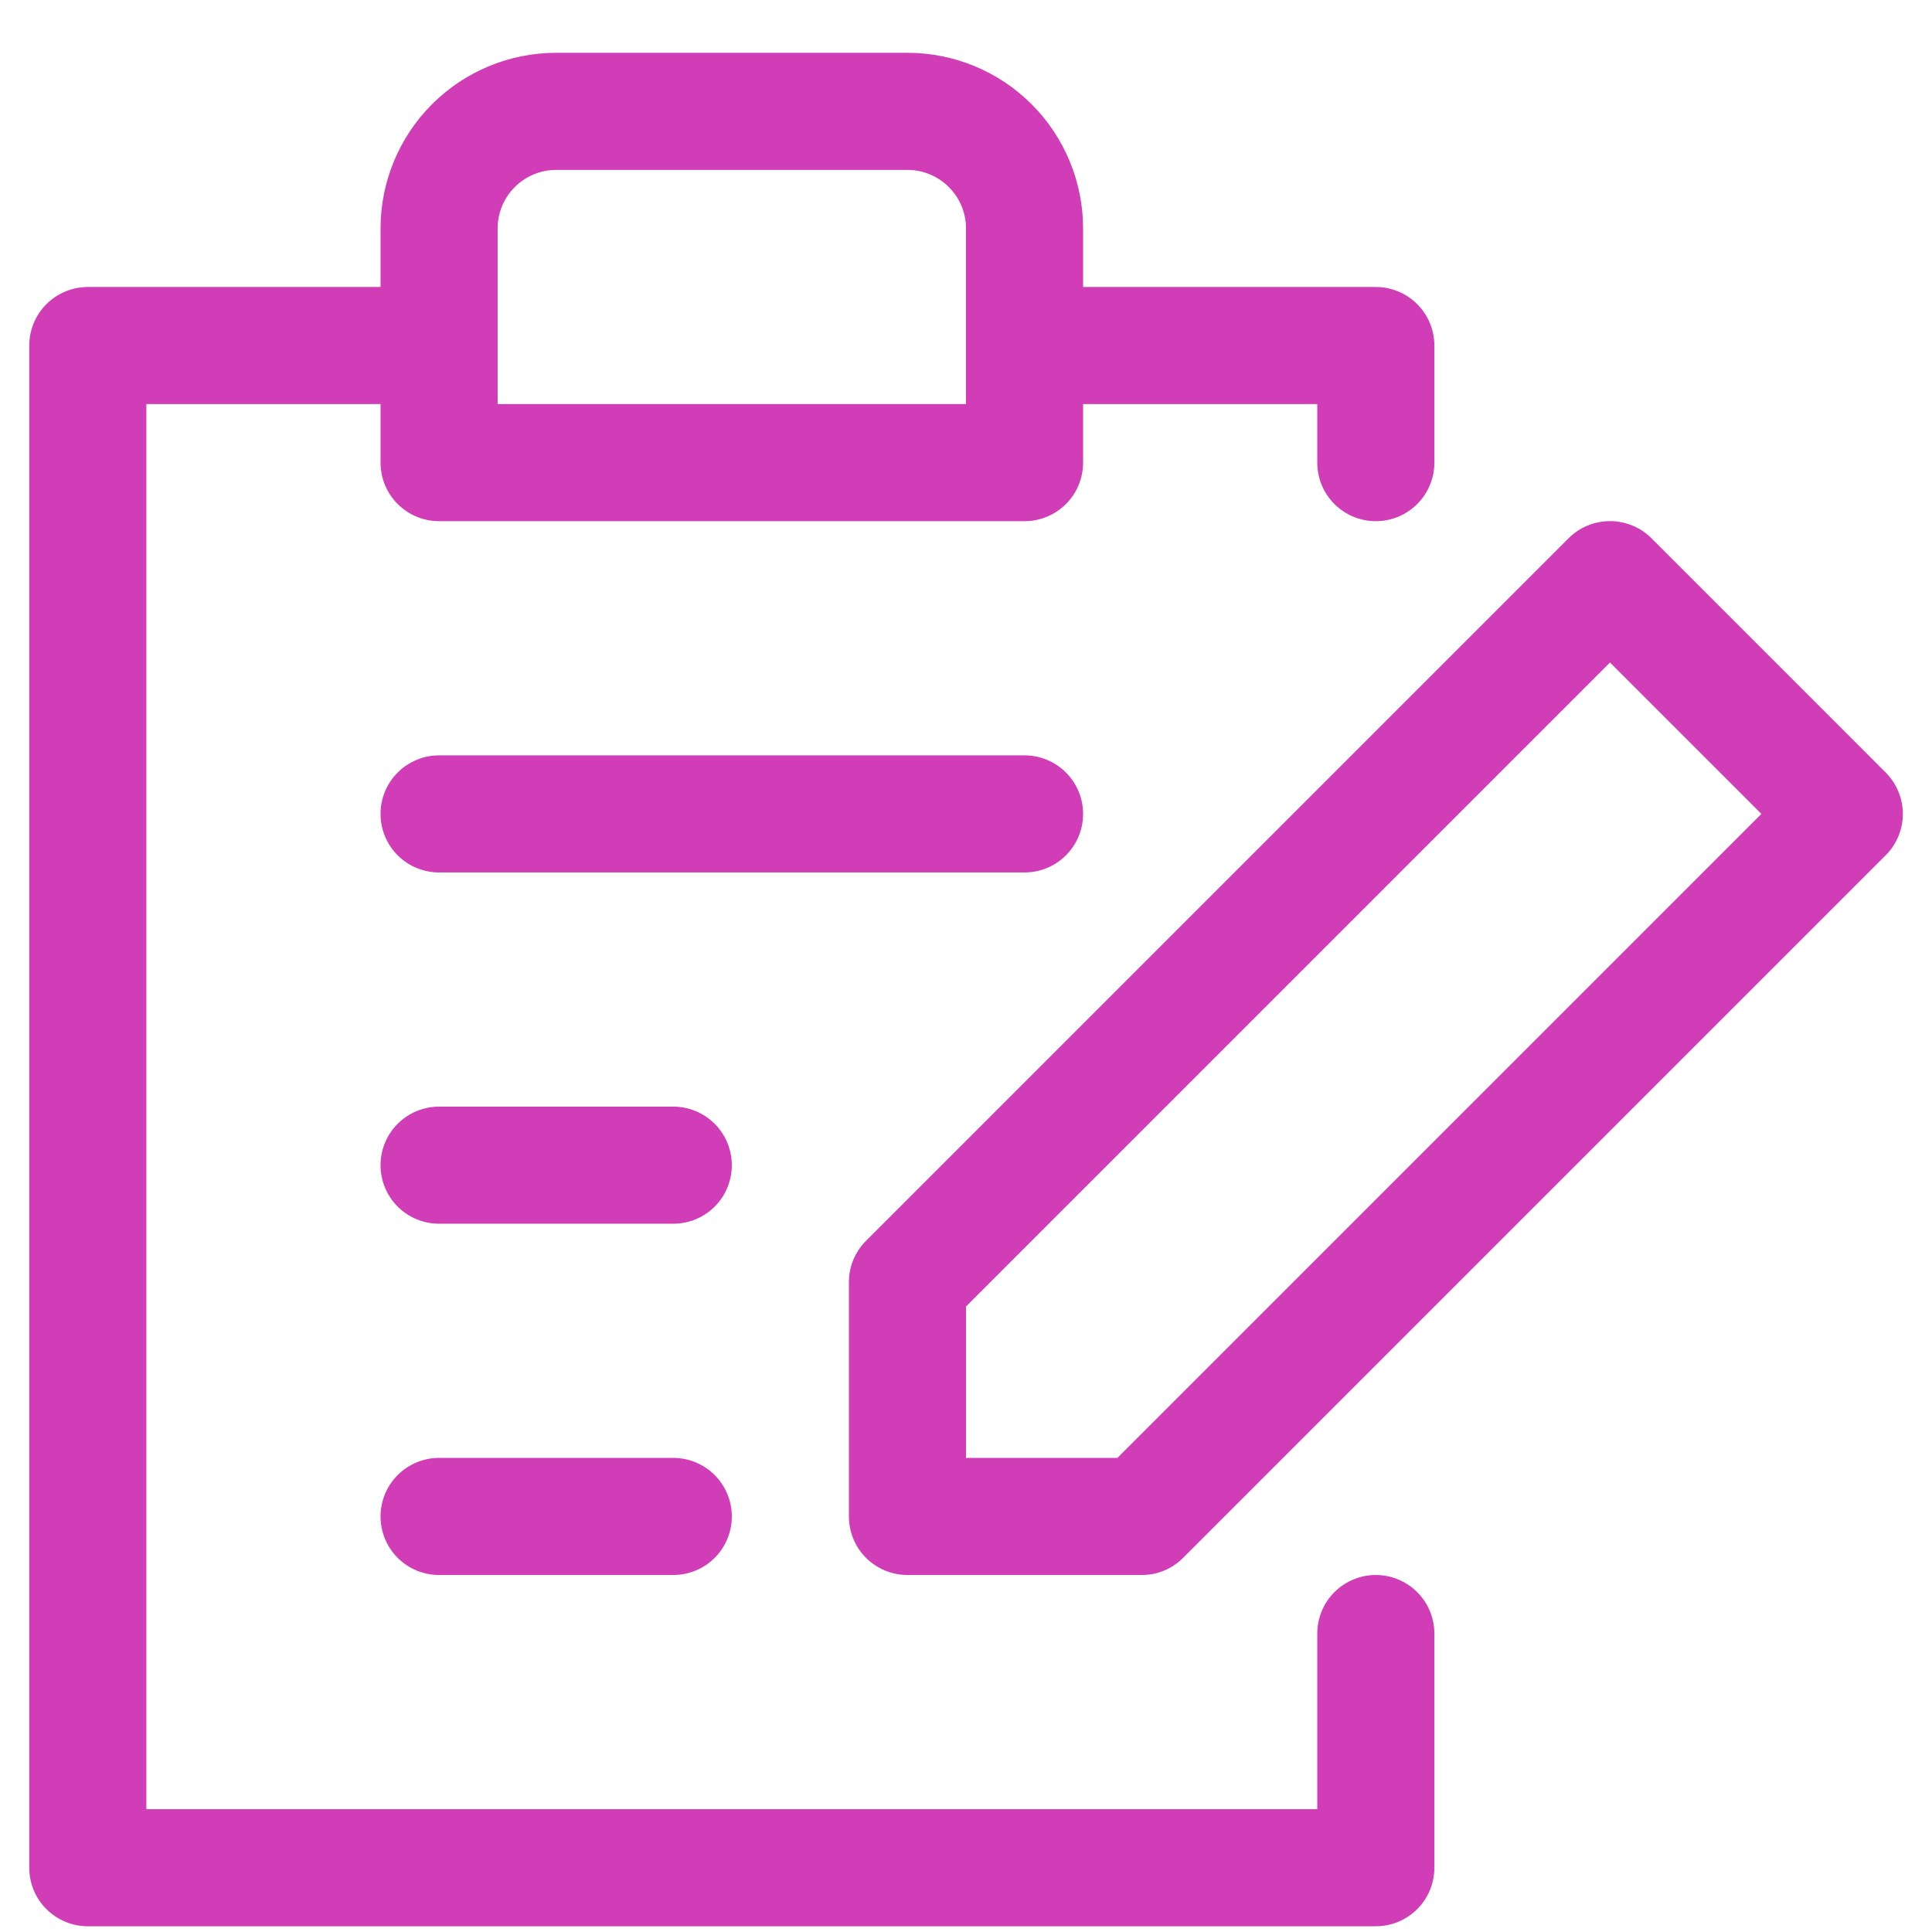 <svg width="33" height="33" viewBox="0 0 33 33" fill="none" xmlns="http://www.w3.org/2000/svg">
<g clip-path="url(#clip0_6001_1406)">
<path d="M23.5 26.902C23.235 26.902 22.98 27.008 22.793 27.195C22.605 27.383 22.5 27.637 22.5 27.902V30.902H2.5V6.902H6.5V7.902C6.5 8.168 6.605 8.422 6.793 8.609C6.98 8.797 7.235 8.902 7.5 8.902H17.5C17.765 8.902 18.02 8.797 18.207 8.609C18.395 8.422 18.5 8.168 18.5 7.902V6.902H22.5V7.902C22.5 8.168 22.605 8.422 22.793 8.609C22.98 8.797 23.235 8.902 23.5 8.902C23.765 8.902 24.02 8.797 24.207 8.609C24.395 8.422 24.5 8.168 24.5 7.902V5.902C24.5 5.637 24.395 5.383 24.207 5.195C24.02 5.008 23.765 4.902 23.5 4.902H18.5V3.902C18.5 3.107 18.184 2.344 17.621 1.781C17.059 1.218 16.296 0.902 15.5 0.902H9.5C8.704 0.902 7.941 1.218 7.379 1.781C6.816 2.344 6.5 3.107 6.5 3.902V4.902H1.5C1.235 4.902 0.98 5.008 0.793 5.195C0.605 5.383 0.5 5.637 0.5 5.902V31.902C0.5 32.168 0.605 32.422 0.793 32.609C0.98 32.797 1.235 32.902 1.5 32.902H23.5C23.765 32.902 24.02 32.797 24.207 32.609C24.395 32.422 24.5 32.168 24.5 31.902V27.902C24.5 27.637 24.395 27.383 24.207 27.195C24.02 27.008 23.765 26.902 23.5 26.902ZM8.5 3.902C8.5 3.637 8.605 3.383 8.793 3.195C8.98 3.008 9.235 2.902 9.5 2.902H15.5C15.765 2.902 16.02 3.008 16.207 3.195C16.395 3.383 16.5 3.637 16.5 3.902V6.902H8.5V3.902ZM32.208 13.194L28.208 9.194C28.115 9.101 28.005 9.027 27.883 8.977C27.762 8.927 27.631 8.901 27.5 8.901C27.369 8.901 27.238 8.927 27.117 8.977C26.995 9.027 26.885 9.101 26.792 9.194L14.792 21.194C14.699 21.287 14.626 21.398 14.575 21.519C14.525 21.641 14.5 21.771 14.5 21.902V25.902C14.5 26.168 14.605 26.422 14.793 26.61C14.98 26.797 15.235 26.902 15.5 26.902H19.5C19.631 26.903 19.762 26.877 19.883 26.827C20.005 26.777 20.115 26.703 20.208 26.61L32.208 14.61C32.301 14.518 32.375 14.407 32.425 14.286C32.476 14.164 32.502 14.034 32.502 13.902C32.502 13.771 32.476 13.641 32.425 13.519C32.375 13.398 32.301 13.287 32.208 13.194ZM16.5 24.902V22.316L27.5 11.316L30.086 13.902L19.086 24.902H16.5ZM12.5 25.902C12.5 26.168 12.395 26.422 12.207 26.61C12.02 26.797 11.765 26.902 11.5 26.902H7.5C7.235 26.902 6.98 26.797 6.793 26.61C6.605 26.422 6.5 26.168 6.5 25.902C6.5 25.637 6.605 25.383 6.793 25.195C6.98 25.008 7.235 24.902 7.5 24.902H11.5C11.765 24.902 12.02 25.008 12.207 25.195C12.395 25.383 12.5 25.637 12.5 25.902ZM12.5 19.902C12.5 20.168 12.395 20.422 12.207 20.61C12.02 20.797 11.765 20.902 11.5 20.902H7.5C7.235 20.902 6.98 20.797 6.793 20.61C6.605 20.422 6.5 20.168 6.5 19.902C6.5 19.637 6.605 19.383 6.793 19.195C6.98 19.008 7.235 18.902 7.5 18.902H11.5C11.765 18.902 12.02 19.008 12.207 19.195C12.395 19.383 12.5 19.637 12.5 19.902ZM17.5 14.902H7.5C7.235 14.902 6.98 14.797 6.793 14.61C6.605 14.422 6.5 14.168 6.5 13.902C6.5 13.637 6.605 13.383 6.793 13.195C6.98 13.008 7.235 12.902 7.5 12.902H17.5C17.765 12.902 18.02 13.008 18.207 13.195C18.395 13.383 18.5 13.637 18.5 13.902C18.5 14.168 18.395 14.422 18.207 14.61C18.02 14.797 17.765 14.902 17.5 14.902Z" fill="#D13DB6"/>
</g>
<defs>
<clipPath id="clip0_6001_1406">
<rect width="32" height="32" fill="white" transform="translate(0.5 0.902)"/>
</clipPath>
</defs>
</svg>

